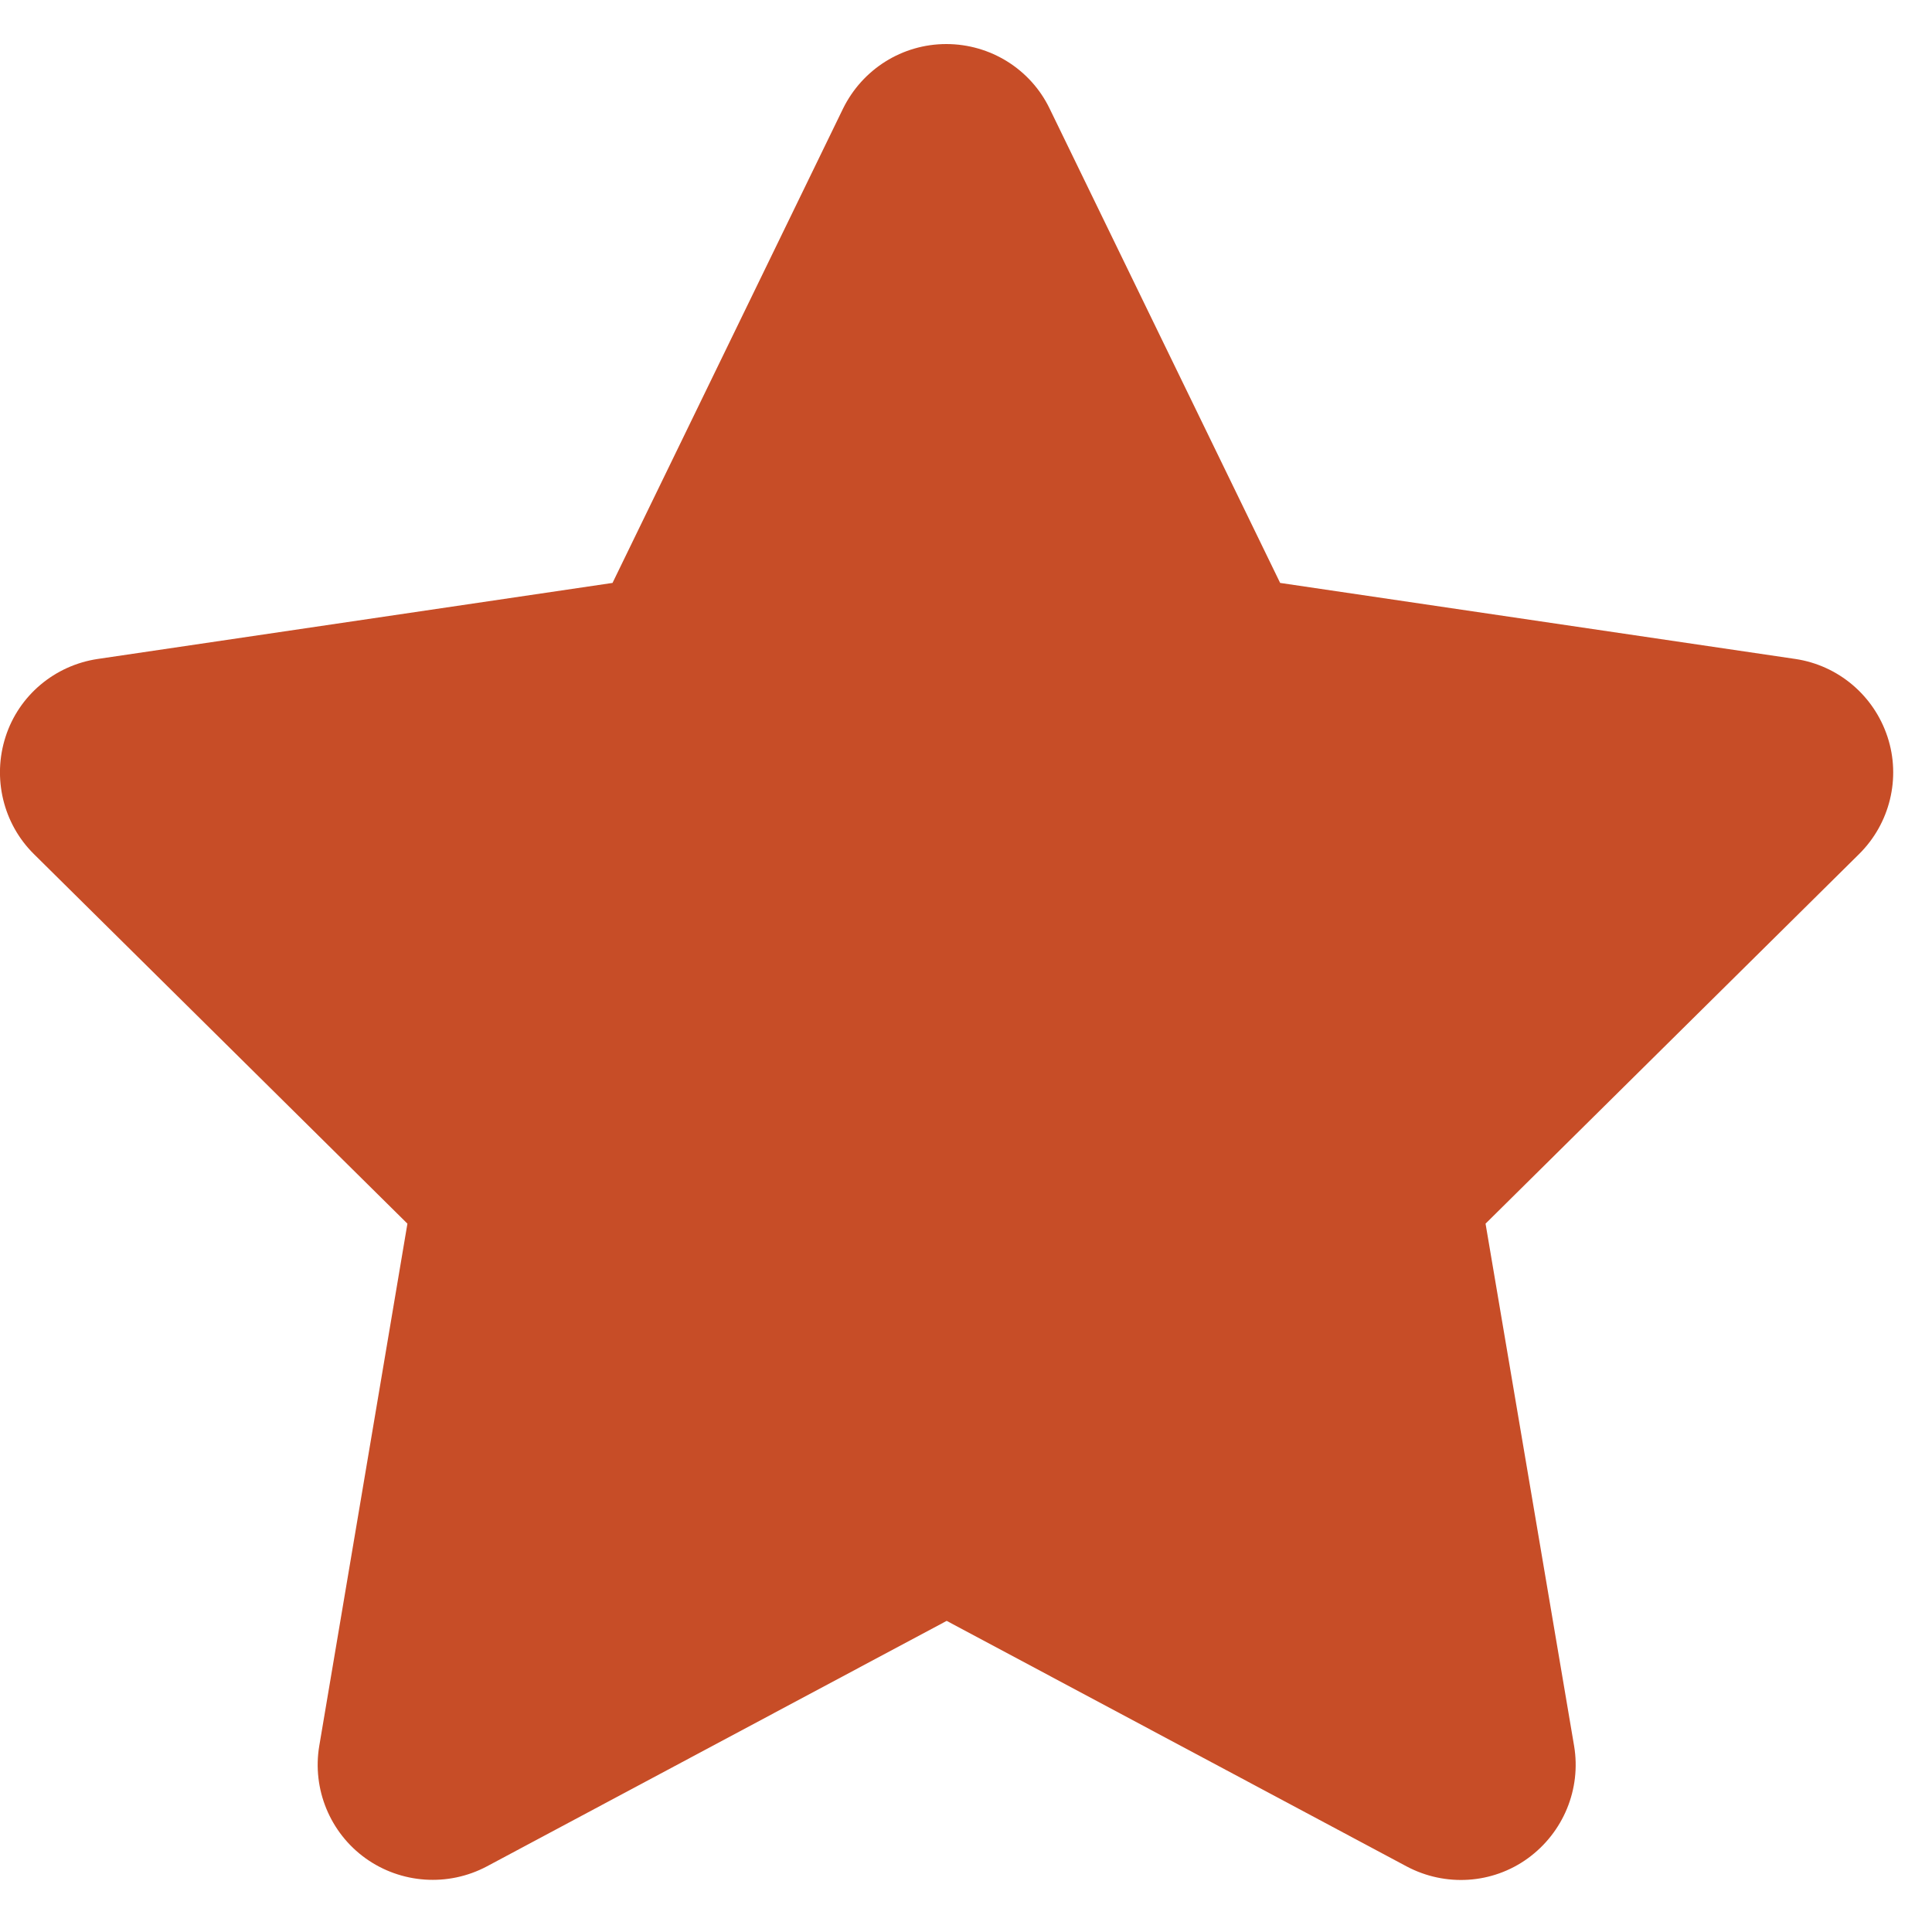 <?xml version="1.0" encoding="UTF-8"?> <svg xmlns="http://www.w3.org/2000/svg" width="25" height="25" viewBox="0 0 25 25" fill="none"><path d="M13.582 1.405C13.336 0.895 12.816 0.57 12.245 0.57C11.675 0.57 11.16 0.895 10.909 1.405L7.926 7.543L1.264 8.527C0.707 8.61 0.243 9 0.072 9.534C-0.1 10.067 0.039 10.656 0.438 11.051L5.272 15.834L4.131 22.593C4.038 23.15 4.27 23.716 4.73 24.046C5.189 24.375 5.797 24.417 6.298 24.152L12.25 20.974L18.203 24.152C18.703 24.417 19.311 24.38 19.771 24.046C20.23 23.712 20.462 23.15 20.369 22.593L19.223 15.834L24.057 11.051C24.456 10.656 24.6 10.067 24.424 9.534C24.248 9 23.788 8.61 23.232 8.527L16.565 7.543L13.582 1.405Z" fill="#C74D27"></path></svg> 